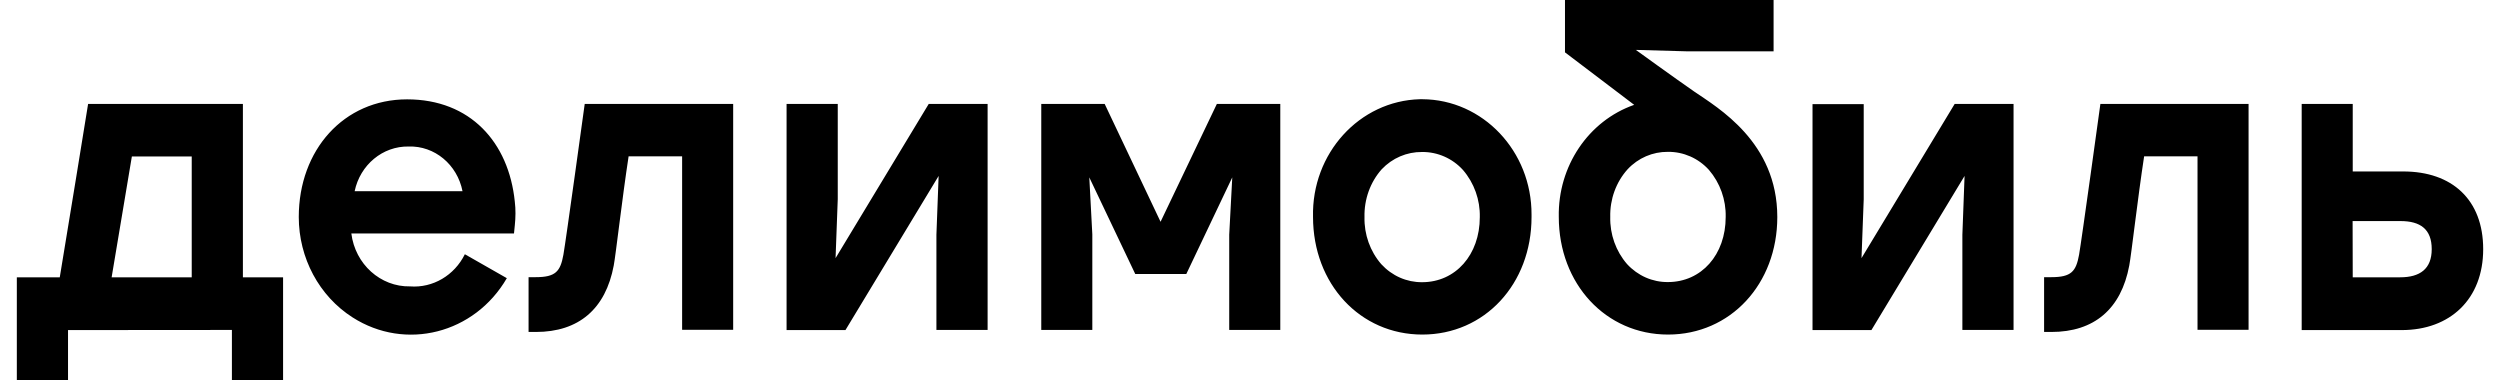 <?xml version="1.0" encoding="UTF-8"?> <svg xmlns="http://www.w3.org/2000/svg" xmlns:xlink="http://www.w3.org/1999/xlink" width="138" height="21" xml:space="preserve" overflow="hidden"> <defs> <clipPath id="clip0"> <rect x="952" y="523" width="138" height="21"></rect> </clipPath> </defs> <g clip-path="url(#clip0)" transform="translate(-952 -523)"> <path d="M53.587 5.476 53.587 17.379 50.761 17.379 50.761 12.366 50.883 9.267 45.74 17.386 42.49 17.386 42.49 5.476 45.315 5.476 45.315 10.489 45.194 13.596 50.336 5.476 53.587 5.476 53.587 5.476ZM83.612 11.431C83.612 14.963 81.022 17.622 77.581 17.622 74.148 17.622 71.55 14.956 71.55 11.424 71.467 8.082 74.11 5.309 77.452 5.226 77.498 5.226 77.535 5.226 77.581 5.226L77.581 5.226C80.923 5.241 83.627 7.96 83.612 11.31 83.612 11.348 83.612 11.393 83.612 11.431L83.612 11.431ZM74.391 11.431C74.368 12.35 74.702 13.239 75.318 13.915 75.91 14.53 76.723 14.872 77.573 14.864L77.573 14.864C79.419 14.864 80.756 13.421 80.756 11.439 80.779 10.527 80.445 9.639 79.829 8.955 79.245 8.34 78.424 7.998 77.573 8.006L77.566 8.006C76.73 7.998 75.925 8.325 75.34 8.917 74.71 9.593 74.368 10.497 74.391 11.431L74.391 11.431 74.391 11.431ZM136.143 13.125C136.143 15.753 134.32 17.386 131.646 17.386L126.124 17.386 126.124 5.476 128.942 5.476 128.942 9.031 131.73 9.031C134.426 9.031 136.143 10.52 136.143 13.125L136.143 13.125ZM128.942 14.606 131.563 14.606C132.649 14.606 133.302 14.166 133.302 13.125 133.302 12.069 132.672 11.644 131.578 11.644L128.935 11.644 128.942 14.606 128.942 14.606ZM66.241 5.476 63.134 11.682 60.05 5.476 56.549 5.476 56.549 17.379 59.367 17.379 59.367 12.343 59.2 9.343 61.737 14.432 64.555 14.432 67.092 9.343 66.924 12.358 66.924 17.379 69.743 17.379 69.743 5.476 66.241 5.476 66.241 5.476ZM97.178 11.431C97.178 14.963 94.588 17.622 91.147 17.622 87.714 17.622 85.116 14.956 85.116 11.424 85.063 8.758 86.749 6.365 89.278 5.522L85.458 2.757 85.458 0 96.973 0 96.973 2.704 92.203 2.704 89.369 2.628C89.369 2.628 91.489 4.094 92.582 4.816 93.904 5.681 97.178 7.482 97.178 11.431L97.178 11.431ZM94.329 11.431C94.352 10.52 94.018 9.631 93.403 8.948 92.818 8.332 91.998 7.991 91.147 7.998L91.139 7.998C90.304 7.991 89.499 8.317 88.914 8.917 88.276 9.593 87.934 10.497 87.957 11.424L87.957 11.424C87.934 12.343 88.268 13.232 88.883 13.908 89.476 14.523 90.288 14.864 91.139 14.857L91.139 14.857C92.993 14.857 94.329 13.414 94.329 11.431L94.329 11.431ZM27.488 11.872 27.443 12.297 18.465 12.297C18.677 13.915 20.075 15.115 21.708 15.085 22.961 15.176 24.154 14.508 24.731 13.391L27.048 14.652C25.27 17.576 21.457 18.503 18.533 16.718 16.688 15.594 15.563 13.588 15.563 11.431 15.563 7.899 18.047 5.233 21.541 5.233 25.035 5.233 27.154 7.497 27.488 10.619 27.541 11.036 27.534 11.454 27.488 11.872ZM24.602 10.072C24.313 8.667 23.06 7.672 21.625 7.717 20.197 7.694 18.951 8.682 18.647 10.072L24.602 10.072ZM31.347 5.476C31.347 5.476 30.299 12.745 30.17 13.421 30.003 14.295 29.744 14.599 28.643 14.599L28.248 14.599 28.248 17.485 28.651 17.485C31.013 17.485 32.501 16.277 32.95 13.983 33.063 13.414 33.413 10.459 33.77 8.234L36.724 8.234 36.724 17.371 39.542 17.371 39.542 5.476 31.347 5.476 31.347 5.476ZM115.012 5.476C115.012 5.476 113.964 12.745 113.835 13.421 113.668 14.295 113.409 14.599 112.308 14.599L111.905 14.599 111.905 17.485 112.308 17.485C114.67 17.485 116.159 16.277 116.607 13.983 116.721 13.414 117.07 10.459 117.427 8.234L120.374 8.234 120.374 17.371 123.192 17.371 123.192 5.476 115.012 5.476 115.012 5.476ZM14.697 14.606 14.697 20.045 11.872 20.045 11.872 17.379 2.826 17.386 2.826 20.045 0 20.045 0 14.606 2.37 14.606C2.658 12.996 3.934 5.476 3.934 5.476L12.479 5.476 12.479 14.606 14.697 14.606 14.697 14.606ZM5.233 14.606 9.654 14.606 9.654 8.241 6.35 8.241 5.233 14.606ZM106.968 5.476 101.826 13.596 101.948 10.497 101.948 5.484 99.122 5.484 99.122 17.386 102.373 17.386 107.515 9.267 107.394 12.366 107.394 17.379 110.219 17.379 110.219 5.476 106.968 5.476 106.968 5.476Z" transform="matrix(1 0 0 1.048 952.929 523)"></path> </g> </svg> 